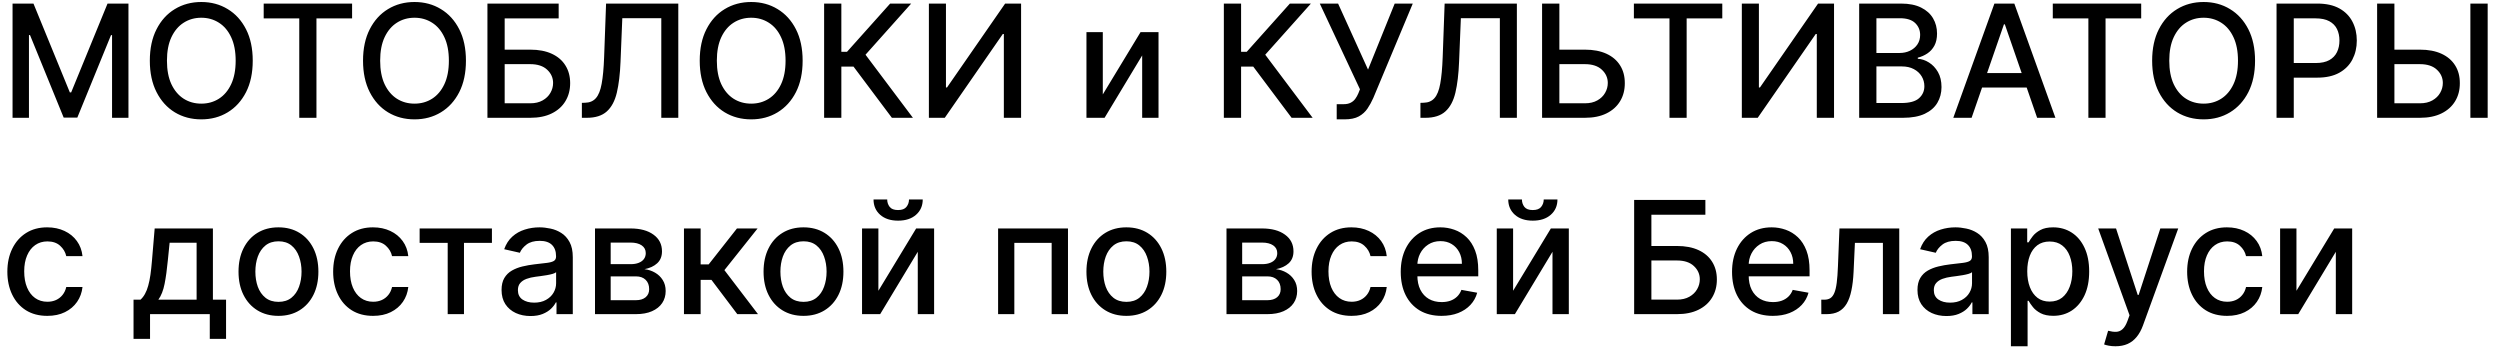 <?xml version="1.0" encoding="UTF-8"?> <svg xmlns="http://www.w3.org/2000/svg" width="191" height="27" viewBox="0 0 191 27" fill="none"><path d="M0.959 0.273H2.557L5.335 7.057H5.438L8.216 0.273H9.814V9H8.561V2.685H8.48L5.906 8.987H4.866L2.293 2.68H2.212V9H0.959V0.273ZM19.309 4.636C19.309 5.568 19.139 6.369 18.798 7.04C18.457 7.707 17.99 8.222 17.396 8.582C16.805 8.94 16.133 9.119 15.38 9.119C14.625 9.119 13.95 8.94 13.356 8.582C12.765 8.222 12.299 7.706 11.959 7.036C11.617 6.365 11.447 5.565 11.447 4.636C11.447 3.705 11.617 2.905 11.959 2.237C12.299 1.567 12.765 1.053 13.356 0.695C13.95 0.334 14.625 0.153 15.38 0.153C16.133 0.153 16.805 0.334 17.396 0.695C17.99 1.053 18.457 1.567 18.798 2.237C19.139 2.905 19.309 3.705 19.309 4.636ZM18.005 4.636C18.005 3.926 17.89 3.328 17.66 2.842C17.433 2.354 17.12 1.984 16.723 1.734C16.328 1.482 15.88 1.355 15.38 1.355C14.877 1.355 14.429 1.482 14.034 1.734C13.639 1.984 13.326 2.354 13.096 2.842C12.869 3.328 12.755 3.926 12.755 4.636C12.755 5.347 12.869 5.946 13.096 6.435C13.326 6.92 13.639 7.29 14.034 7.543C14.429 7.793 14.877 7.918 15.38 7.918C15.88 7.918 16.328 7.793 16.723 7.543C17.12 7.29 17.433 6.92 17.66 6.435C17.89 5.946 18.005 5.347 18.005 4.636ZM20.146 1.406V0.273H26.9V1.406H24.177V9H22.864V1.406H20.146ZM35.598 4.636C35.598 5.568 35.428 6.369 35.087 7.04C34.746 7.707 34.279 8.222 33.685 8.582C33.094 8.94 32.422 9.119 31.669 9.119C30.914 9.119 30.239 8.94 29.645 8.582C29.054 8.222 28.588 7.706 28.247 7.036C27.907 6.365 27.736 5.565 27.736 4.636C27.736 3.705 27.907 2.905 28.247 2.237C28.588 1.567 29.054 1.053 29.645 0.695C30.239 0.334 30.914 0.153 31.669 0.153C32.422 0.153 33.094 0.334 33.685 0.695C34.279 1.053 34.746 1.567 35.087 2.237C35.428 2.905 35.598 3.705 35.598 4.636ZM34.294 4.636C34.294 3.926 34.179 3.328 33.949 2.842C33.722 2.354 33.409 1.984 33.012 1.734C32.617 1.482 32.169 1.355 31.669 1.355C31.166 1.355 30.718 1.482 30.323 1.734C29.928 1.984 29.615 2.354 29.385 2.842C29.158 3.328 29.044 3.926 29.044 4.636C29.044 5.347 29.158 5.946 29.385 6.435C29.615 6.92 29.928 7.29 30.323 7.543C30.718 7.793 31.166 7.918 31.669 7.918C32.169 7.918 32.617 7.793 33.012 7.543C33.409 7.29 33.722 6.92 33.949 6.435C34.179 5.946 34.294 5.347 34.294 4.636ZM37.24 9V0.273H42.682V1.406H38.557V3.793H40.508C41.156 3.793 41.706 3.898 42.158 4.108C42.612 4.318 42.959 4.615 43.197 4.999C43.439 5.382 43.56 5.834 43.56 6.354C43.56 6.874 43.439 7.332 43.197 7.73C42.959 8.128 42.612 8.439 42.158 8.663C41.706 8.888 41.156 9 40.508 9H37.24ZM38.557 7.892H40.508C40.883 7.892 41.2 7.818 41.459 7.67C41.72 7.523 41.918 7.331 42.051 7.095C42.188 6.859 42.256 6.607 42.256 6.337C42.256 5.945 42.105 5.608 41.804 5.327C41.503 5.043 41.071 4.901 40.508 4.901H38.557V7.892ZM44.455 9V7.858L44.71 7.849C45.057 7.841 45.33 7.723 45.528 7.496C45.73 7.268 45.876 6.902 45.967 6.396C46.061 5.891 46.124 5.216 46.155 4.372L46.304 0.273H51.822V9H50.523V1.389H47.544L47.408 4.722C47.371 5.656 47.277 6.442 47.126 7.078C46.976 7.712 46.72 8.19 46.359 8.514C46.001 8.838 45.492 9 44.83 9H44.455ZM61.321 4.636C61.321 5.568 61.151 6.369 60.81 7.04C60.469 7.707 60.001 8.222 59.408 8.582C58.817 8.94 58.145 9.119 57.392 9.119C56.636 9.119 55.962 8.94 55.368 8.582C54.777 8.222 54.311 7.706 53.97 7.036C53.629 6.365 53.459 5.565 53.459 4.636C53.459 3.705 53.629 2.905 53.97 2.237C54.311 1.567 54.777 1.053 55.368 0.695C55.962 0.334 56.636 0.153 57.392 0.153C58.145 0.153 58.817 0.334 59.408 0.695C60.001 1.053 60.469 1.567 60.81 2.237C61.151 2.905 61.321 3.705 61.321 4.636ZM60.017 4.636C60.017 3.926 59.902 3.328 59.672 2.842C59.445 2.354 59.132 1.984 58.734 1.734C58.34 1.482 57.892 1.355 57.392 1.355C56.889 1.355 56.44 1.482 56.045 1.734C55.651 1.984 55.338 2.354 55.108 2.842C54.881 3.328 54.767 3.926 54.767 4.636C54.767 5.347 54.881 5.946 55.108 6.435C55.338 6.92 55.651 7.29 56.045 7.543C56.44 7.793 56.889 7.918 57.392 7.918C57.892 7.918 58.34 7.793 58.734 7.543C59.132 7.29 59.445 6.92 59.672 6.435C59.902 5.946 60.017 5.347 60.017 4.636ZM68.14 9L65.209 5.088H64.279V9H62.963V0.273H64.279V3.959H64.71L68.008 0.273H69.615L66.125 4.18L69.747 9H68.14ZM70.967 0.273H72.271V6.682H72.352L76.792 0.273H78.011V9H76.694V2.599H76.613L72.181 9H70.967V0.273ZM84.254 7.214L87.138 2.455H88.511V9H87.262V4.236L84.39 9H83.005V2.455H84.254V7.214ZM98.679 9L95.748 5.088H94.819V9H93.502V0.273H94.819V3.959H95.249L98.547 0.273H100.154L96.664 4.18L100.286 9H98.679ZM102.124 9.119V7.96H102.648C102.866 7.96 103.047 7.923 103.189 7.849C103.334 7.776 103.452 7.676 103.543 7.551C103.636 7.423 103.714 7.284 103.777 7.134L103.901 6.822L100.832 0.273H102.23L104.518 5.318L106.555 0.273H107.936L104.919 7.487C104.791 7.777 104.643 8.045 104.476 8.293C104.311 8.54 104.091 8.74 103.815 8.893C103.54 9.044 103.175 9.119 102.72 9.119H102.124ZM108.521 9V7.858L108.777 7.849C109.123 7.841 109.396 7.723 109.595 7.496C109.797 7.268 109.943 6.902 110.034 6.396C110.127 5.891 110.19 5.216 110.221 4.372L110.37 0.273H115.889V9H114.589V1.389H111.61L111.474 4.722C111.437 5.656 111.343 6.442 111.193 7.078C111.042 7.712 110.787 8.19 110.426 8.514C110.068 8.838 109.558 9 108.896 9H108.521ZM118.731 3.793H121.083C121.731 3.793 122.282 3.898 122.737 4.108C123.191 4.318 123.538 4.615 123.777 4.999C124.018 5.382 124.137 5.834 124.135 6.354C124.137 6.874 124.018 7.332 123.777 7.73C123.538 8.128 123.191 8.439 122.737 8.663C122.282 8.888 121.731 9 121.083 9H117.815V0.273H119.136V7.892H121.083C121.461 7.892 121.779 7.818 122.038 7.67C122.299 7.523 122.497 7.331 122.63 7.095C122.767 6.859 122.835 6.607 122.835 6.337C122.835 5.945 122.684 5.608 122.383 5.327C122.082 5.043 121.649 4.901 121.083 4.901H118.731V3.793ZM124.829 1.406V0.273H131.583V1.406H128.86V9H127.548V1.406H124.829ZM133.076 0.273H134.38V6.682H134.461L138.901 0.273H140.12V9H138.803V2.599H138.722L134.29 9H133.076V0.273ZM142.041 9V0.273H145.237C145.856 0.273 146.369 0.375 146.775 0.58C147.181 0.781 147.485 1.055 147.687 1.402C147.889 1.746 147.99 2.134 147.99 2.565C147.99 2.929 147.923 3.236 147.789 3.486C147.656 3.733 147.477 3.932 147.252 4.082C147.031 4.23 146.787 4.338 146.52 4.406V4.491C146.809 4.506 147.092 4.599 147.368 4.773C147.646 4.943 147.876 5.186 148.058 5.501C148.24 5.817 148.331 6.2 148.331 6.652C148.331 7.098 148.225 7.499 148.015 7.854C147.808 8.206 147.487 8.486 147.052 8.693C146.618 8.898 146.062 9 145.386 9H142.041ZM143.358 7.871H145.258C145.889 7.871 146.341 7.749 146.613 7.504C146.886 7.26 147.022 6.955 147.022 6.588C147.022 6.312 146.953 6.06 146.814 5.83C146.674 5.599 146.475 5.416 146.217 5.28C145.961 5.143 145.657 5.075 145.305 5.075H143.358V7.871ZM143.358 4.048H145.122C145.417 4.048 145.683 3.991 145.919 3.878C146.157 3.764 146.346 3.605 146.485 3.401C146.627 3.193 146.699 2.949 146.699 2.668C146.699 2.307 146.572 2.004 146.319 1.76C146.066 1.516 145.679 1.393 145.156 1.393H143.358V4.048ZM150.63 9H149.232L152.373 0.273H153.894L157.034 9H155.637L153.169 1.858H153.101L150.63 9ZM150.864 5.582H155.398V6.69H150.864V5.582ZM156.833 1.406V0.273H163.587V1.406H160.864V9H159.552V1.406H156.833ZM172.286 4.636C172.286 5.568 172.115 6.369 171.775 7.04C171.434 7.707 170.966 8.222 170.373 8.582C169.782 8.94 169.11 9.119 168.357 9.119C167.601 9.119 166.926 8.94 166.333 8.582C165.742 8.222 165.276 7.706 164.935 7.036C164.594 6.365 164.424 5.565 164.424 4.636C164.424 3.705 164.594 2.905 164.935 2.237C165.276 1.567 165.742 1.053 166.333 0.695C166.926 0.334 167.601 0.153 168.357 0.153C169.11 0.153 169.782 0.334 170.373 0.695C170.966 1.053 171.434 1.567 171.775 2.237C172.115 2.905 172.286 3.705 172.286 4.636ZM170.982 4.636C170.982 3.926 170.867 3.328 170.637 2.842C170.409 2.354 170.097 1.984 169.699 1.734C169.304 1.482 168.857 1.355 168.357 1.355C167.854 1.355 167.405 1.482 167.01 1.734C166.615 1.984 166.303 2.354 166.073 2.842C165.846 3.328 165.732 3.926 165.732 4.636C165.732 5.347 165.846 5.946 166.073 6.435C166.303 6.92 166.615 7.29 167.01 7.543C167.405 7.793 167.854 7.918 168.357 7.918C168.857 7.918 169.304 7.793 169.699 7.543C170.097 7.29 170.409 6.92 170.637 6.435C170.867 5.946 170.982 5.347 170.982 4.636ZM173.928 9V0.273H177.038C177.717 0.273 178.28 0.396 178.726 0.643C179.172 0.891 179.506 1.229 179.727 1.658C179.949 2.084 180.06 2.564 180.06 3.098C180.06 3.635 179.947 4.118 179.723 4.547C179.501 4.973 179.166 5.311 178.717 5.561C178.271 5.808 177.71 5.932 177.034 5.932H174.895V4.815H176.915C177.344 4.815 177.692 4.741 177.959 4.594C178.226 4.443 178.422 4.239 178.547 3.98C178.672 3.722 178.734 3.428 178.734 3.098C178.734 2.768 178.672 2.476 178.547 2.22C178.422 1.964 178.224 1.764 177.955 1.619C177.688 1.474 177.335 1.402 176.898 1.402H175.244V9H173.928ZM182.528 3.793H184.88C185.528 3.793 186.079 3.898 186.534 4.108C186.988 4.318 187.335 4.615 187.574 4.999C187.815 5.382 187.934 5.834 187.931 6.354C187.934 6.874 187.815 7.332 187.574 7.73C187.335 8.128 186.988 8.439 186.534 8.663C186.079 8.888 185.528 9 184.88 9H181.612V0.273H182.933V7.892H184.88C185.258 7.892 185.576 7.818 185.835 7.67C186.096 7.523 186.294 7.331 186.427 7.095C186.564 6.859 186.632 6.607 186.632 6.337C186.632 5.945 186.481 5.608 186.18 5.327C185.879 5.043 185.446 4.901 184.88 4.901H182.528V3.793ZM190.058 0.273V9H188.737V0.273H190.058ZM3.614 24.132C2.98 24.132 2.435 23.989 1.977 23.702C1.523 23.412 1.173 23.013 0.929 22.504C0.685 21.996 0.562 21.413 0.562 20.757C0.562 20.092 0.688 19.506 0.938 18.997C1.188 18.486 1.54 18.087 1.994 17.8C2.449 17.513 2.984 17.369 3.601 17.369C4.098 17.369 4.541 17.462 4.93 17.646C5.32 17.828 5.634 18.084 5.872 18.413C6.114 18.743 6.257 19.128 6.303 19.568H5.062C4.994 19.261 4.838 18.997 4.594 18.776C4.352 18.554 4.028 18.443 3.622 18.443C3.267 18.443 2.956 18.537 2.689 18.724C2.425 18.909 2.219 19.173 2.071 19.517C1.923 19.858 1.849 20.261 1.849 20.727C1.849 21.204 1.922 21.616 2.067 21.963C2.212 22.31 2.416 22.578 2.68 22.768C2.947 22.959 3.261 23.054 3.622 23.054C3.864 23.054 4.082 23.01 4.278 22.922C4.477 22.831 4.643 22.702 4.777 22.534C4.913 22.366 5.009 22.165 5.062 21.929H6.303C6.257 22.352 6.119 22.73 5.889 23.062C5.659 23.395 5.351 23.656 4.964 23.847C4.581 24.037 4.131 24.132 3.614 24.132ZM10.202 25.888V22.896H10.734C10.871 22.771 10.986 22.622 11.079 22.449C11.176 22.276 11.257 22.07 11.322 21.831C11.391 21.592 11.447 21.314 11.493 20.996C11.538 20.675 11.578 20.308 11.612 19.896L11.817 17.454H16.266V22.896H17.271V25.888H16.027V24H11.463V25.888H10.202ZM12.098 22.896H15.021V18.546H12.959L12.822 19.896C12.757 20.584 12.675 21.18 12.575 21.686C12.476 22.189 12.317 22.592 12.098 22.896ZM21.274 24.132C20.66 24.132 20.125 23.991 19.667 23.71C19.21 23.429 18.855 23.035 18.602 22.53C18.349 22.024 18.223 21.433 18.223 20.757C18.223 20.078 18.349 19.484 18.602 18.976C18.855 18.467 19.21 18.072 19.667 17.791C20.125 17.51 20.66 17.369 21.274 17.369C21.887 17.369 22.423 17.51 22.88 17.791C23.338 18.072 23.693 18.467 23.946 18.976C24.198 19.484 24.325 20.078 24.325 20.757C24.325 21.433 24.198 22.024 23.946 22.53C23.693 23.035 23.338 23.429 22.88 23.71C22.423 23.991 21.887 24.132 21.274 24.132ZM21.278 23.062C21.676 23.062 22.005 22.957 22.267 22.747C22.528 22.537 22.721 22.257 22.846 21.908C22.974 21.558 23.038 21.173 23.038 20.753C23.038 20.335 22.974 19.952 22.846 19.602C22.721 19.25 22.528 18.967 22.267 18.754C22.005 18.541 21.676 18.435 21.278 18.435C20.878 18.435 20.545 18.541 20.281 18.754C20.02 18.967 19.825 19.25 19.697 19.602C19.572 19.952 19.51 20.335 19.51 20.753C19.51 21.173 19.572 21.558 19.697 21.908C19.825 22.257 20.02 22.537 20.281 22.747C20.545 22.957 20.878 23.062 21.278 23.062ZM28.504 24.132C27.871 24.132 27.325 23.989 26.868 23.702C26.413 23.412 26.064 23.013 25.82 22.504C25.575 21.996 25.453 21.413 25.453 20.757C25.453 20.092 25.578 19.506 25.828 18.997C26.078 18.486 26.43 18.087 26.885 17.8C27.34 17.513 27.875 17.369 28.491 17.369C28.989 17.369 29.432 17.462 29.821 17.646C30.21 17.828 30.524 18.084 30.763 18.413C31.004 18.743 31.148 19.128 31.193 19.568H29.953C29.885 19.261 29.729 18.997 29.484 18.776C29.243 18.554 28.919 18.443 28.513 18.443C28.158 18.443 27.847 18.537 27.579 18.724C27.315 18.909 27.109 19.173 26.962 19.517C26.814 19.858 26.74 20.261 26.74 20.727C26.74 21.204 26.812 21.616 26.957 21.963C27.102 22.31 27.307 22.578 27.571 22.768C27.838 22.959 28.152 23.054 28.513 23.054C28.754 23.054 28.973 23.01 29.169 22.922C29.368 22.831 29.534 22.702 29.668 22.534C29.804 22.366 29.899 22.165 29.953 21.929H31.193C31.148 22.352 31.01 22.73 30.78 23.062C30.55 23.395 30.241 23.656 29.855 23.847C29.472 24.037 29.021 24.132 28.504 24.132ZM32.06 18.554V17.454H37.583V18.554H35.448V24H34.204V18.554H32.06ZM40.531 24.145C40.116 24.145 39.741 24.068 39.406 23.915C39.071 23.759 38.805 23.533 38.609 23.237C38.416 22.942 38.319 22.579 38.319 22.151C38.319 21.781 38.39 21.477 38.532 21.239C38.674 21 38.866 20.811 39.108 20.672C39.349 20.533 39.619 20.428 39.917 20.357C40.216 20.285 40.52 20.232 40.829 20.195C41.221 20.149 41.539 20.112 41.784 20.084C42.028 20.053 42.206 20.003 42.316 19.935C42.427 19.866 42.483 19.756 42.483 19.602V19.572C42.483 19.2 42.377 18.912 42.167 18.707C41.96 18.503 41.65 18.401 41.238 18.401C40.809 18.401 40.471 18.496 40.224 18.686C39.98 18.874 39.811 19.082 39.717 19.312L38.52 19.04C38.662 18.642 38.869 18.321 39.142 18.077C39.417 17.829 39.734 17.651 40.092 17.54C40.45 17.426 40.826 17.369 41.221 17.369C41.483 17.369 41.76 17.401 42.052 17.463C42.348 17.523 42.623 17.634 42.879 17.796C43.137 17.957 43.349 18.189 43.514 18.49C43.679 18.788 43.761 19.176 43.761 19.653V24H42.517V23.105H42.466C42.383 23.27 42.26 23.432 42.095 23.591C41.93 23.75 41.718 23.882 41.46 23.987C41.201 24.092 40.892 24.145 40.531 24.145ZM40.808 23.122C41.16 23.122 41.461 23.053 41.711 22.913C41.964 22.774 42.156 22.592 42.287 22.368C42.42 22.141 42.487 21.898 42.487 21.639V20.796C42.441 20.841 42.353 20.884 42.223 20.923C42.095 20.96 41.949 20.993 41.784 21.021C41.619 21.047 41.459 21.071 41.302 21.094C41.146 21.114 41.015 21.131 40.91 21.145C40.663 21.176 40.437 21.229 40.233 21.303C40.031 21.376 39.869 21.483 39.747 21.622C39.627 21.759 39.568 21.94 39.568 22.168C39.568 22.483 39.684 22.722 39.917 22.884C40.15 23.043 40.447 23.122 40.808 23.122ZM45.458 24V17.454H48.173C48.911 17.454 49.496 17.612 49.928 17.928C50.36 18.24 50.576 18.665 50.576 19.202C50.576 19.585 50.454 19.889 50.209 20.114C49.965 20.338 49.641 20.489 49.238 20.565C49.531 20.599 49.799 20.688 50.043 20.829C50.288 20.969 50.484 21.156 50.631 21.392C50.782 21.628 50.857 21.909 50.857 22.236C50.857 22.582 50.768 22.889 50.589 23.156C50.41 23.421 50.15 23.628 49.809 23.778C49.471 23.926 49.063 24 48.586 24H45.458ZM46.656 22.935H48.586C48.901 22.935 49.148 22.859 49.327 22.709C49.506 22.558 49.596 22.354 49.596 22.095C49.596 21.791 49.506 21.553 49.327 21.379C49.148 21.203 48.901 21.115 48.586 21.115H46.656V22.935ZM46.656 20.182H48.185C48.424 20.182 48.629 20.148 48.799 20.079C48.972 20.011 49.104 19.915 49.195 19.79C49.289 19.662 49.336 19.511 49.336 19.338C49.336 19.085 49.232 18.888 49.025 18.746C48.818 18.604 48.533 18.533 48.173 18.533H46.656V20.182ZM52.255 24V17.454H53.529V20.199H54.143L56.303 17.454H57.88L55.344 20.638L57.91 24H56.329L54.356 21.384H53.529V24H52.255ZM61.387 24.132C60.773 24.132 60.238 23.991 59.781 23.71C59.323 23.429 58.968 23.035 58.715 22.53C58.462 22.024 58.336 21.433 58.336 20.757C58.336 20.078 58.462 19.484 58.715 18.976C58.968 18.467 59.323 18.072 59.781 17.791C60.238 17.51 60.773 17.369 61.387 17.369C62.001 17.369 62.536 17.51 62.994 17.791C63.451 18.072 63.806 18.467 64.059 18.976C64.312 19.484 64.438 20.078 64.438 20.757C64.438 21.433 64.312 22.024 64.059 22.53C63.806 23.035 63.451 23.429 62.994 23.71C62.536 23.991 62.001 24.132 61.387 24.132ZM61.391 23.062C61.789 23.062 62.119 22.957 62.38 22.747C62.641 22.537 62.834 22.257 62.959 21.908C63.087 21.558 63.151 21.173 63.151 20.753C63.151 20.335 63.087 19.952 62.959 19.602C62.834 19.25 62.641 18.967 62.38 18.754C62.119 18.541 61.789 18.435 61.391 18.435C60.991 18.435 60.658 18.541 60.394 18.754C60.133 18.967 59.938 19.25 59.81 19.602C59.685 19.952 59.623 20.335 59.623 20.753C59.623 21.173 59.685 21.558 59.81 21.908C59.938 22.257 60.133 22.537 60.394 22.747C60.658 22.957 60.991 23.062 61.391 23.062ZM67.109 22.215L69.994 17.454H71.366V24H70.118V19.236L67.245 24H65.86V17.454H67.109V22.215ZM69.448 15.239H70.497C70.497 15.719 70.326 16.109 69.985 16.41C69.647 16.709 69.19 16.858 68.613 16.858C68.039 16.858 67.584 16.709 67.245 16.41C66.907 16.109 66.738 15.719 66.738 15.239H67.782C67.782 15.452 67.845 15.641 67.97 15.805C68.095 15.967 68.309 16.048 68.613 16.048C68.912 16.048 69.125 15.967 69.252 15.805C69.383 15.643 69.448 15.454 69.448 15.239ZM76.255 24V17.454H81.594V24H80.346V18.554H77.495V24H76.255ZM86.055 24.132C85.441 24.132 84.906 23.991 84.448 23.71C83.991 23.429 83.636 23.035 83.383 22.53C83.13 22.024 83.004 21.433 83.004 20.757C83.004 20.078 83.13 19.484 83.383 18.976C83.636 18.467 83.991 18.072 84.448 17.791C84.906 17.51 85.441 17.369 86.055 17.369C86.669 17.369 87.204 17.51 87.662 17.791C88.119 18.072 88.474 18.467 88.727 18.976C88.98 19.484 89.106 20.078 89.106 20.757C89.106 21.433 88.98 22.024 88.727 22.53C88.474 23.035 88.119 23.429 87.662 23.71C87.204 23.991 86.669 24.132 86.055 24.132ZM86.059 23.062C86.457 23.062 86.787 22.957 87.048 22.747C87.309 22.537 87.502 22.257 87.627 21.908C87.755 21.558 87.819 21.173 87.819 20.753C87.819 20.335 87.755 19.952 87.627 19.602C87.502 19.25 87.309 18.967 87.048 18.754C86.787 18.541 86.457 18.435 86.059 18.435C85.659 18.435 85.326 18.541 85.062 18.754C84.801 18.967 84.606 19.25 84.478 19.602C84.353 19.952 84.291 20.335 84.291 20.753C84.291 21.173 84.353 21.558 84.478 21.908C84.606 22.257 84.801 22.537 85.062 22.747C85.326 22.957 85.659 23.062 86.059 23.062ZM93.704 24V17.454H96.419C97.157 17.454 97.743 17.612 98.174 17.928C98.606 18.24 98.822 18.665 98.822 19.202C98.822 19.585 98.7 19.889 98.456 20.114C98.211 20.338 97.887 20.489 97.484 20.565C97.777 20.599 98.045 20.688 98.289 20.829C98.534 20.969 98.73 21.156 98.877 21.392C99.028 21.628 99.103 21.909 99.103 22.236C99.103 22.582 99.014 22.889 98.835 23.156C98.656 23.421 98.396 23.628 98.055 23.778C97.717 23.926 97.309 24 96.832 24H93.704ZM94.902 22.935H96.832C97.147 22.935 97.394 22.859 97.573 22.709C97.752 22.558 97.842 22.354 97.842 22.095C97.842 21.791 97.752 21.553 97.573 21.379C97.394 21.203 97.147 21.115 96.832 21.115H94.902V22.935ZM94.902 20.182H96.431C96.67 20.182 96.875 20.148 97.045 20.079C97.218 20.011 97.35 19.915 97.441 19.79C97.535 19.662 97.582 19.511 97.582 19.338C97.582 19.085 97.478 18.888 97.271 18.746C97.064 18.604 96.779 18.533 96.419 18.533H94.902V20.182ZM103.258 24.132C102.625 24.132 102.079 23.989 101.622 23.702C101.167 23.412 100.818 23.013 100.574 22.504C100.329 21.996 100.207 21.413 100.207 20.757C100.207 20.092 100.332 19.506 100.582 18.997C100.832 18.486 101.184 18.087 101.639 17.8C102.093 17.513 102.629 17.369 103.245 17.369C103.743 17.369 104.186 17.462 104.575 17.646C104.964 17.828 105.278 18.084 105.517 18.413C105.758 18.743 105.902 19.128 105.947 19.568H104.707C104.639 19.261 104.483 18.997 104.238 18.776C103.997 18.554 103.673 18.443 103.267 18.443C102.912 18.443 102.6 18.537 102.333 18.724C102.069 18.909 101.863 19.173 101.716 19.517C101.568 19.858 101.494 20.261 101.494 20.727C101.494 21.204 101.566 21.616 101.711 21.963C101.856 22.31 102.061 22.578 102.325 22.768C102.592 22.959 102.906 23.054 103.267 23.054C103.508 23.054 103.727 23.01 103.923 22.922C104.122 22.831 104.288 22.702 104.422 22.534C104.558 22.366 104.653 22.165 104.707 21.929H105.947C105.902 22.352 105.764 22.73 105.534 23.062C105.304 23.395 104.995 23.656 104.609 23.847C104.225 24.037 103.775 24.132 103.258 24.132ZM110.131 24.132C109.486 24.132 108.93 23.994 108.464 23.719C108.001 23.44 107.643 23.05 107.391 22.547C107.141 22.041 107.016 21.449 107.016 20.77C107.016 20.099 107.141 19.509 107.391 18.997C107.643 18.486 107.996 18.087 108.447 17.8C108.902 17.513 109.433 17.369 110.041 17.369C110.411 17.369 110.768 17.43 111.115 17.553C111.462 17.675 111.773 17.866 112.048 18.128C112.324 18.389 112.541 18.729 112.7 19.146C112.859 19.561 112.939 20.065 112.939 20.659V21.111H107.736V20.156H111.69C111.69 19.821 111.622 19.524 111.486 19.266C111.349 19.004 111.158 18.798 110.911 18.648C110.666 18.497 110.379 18.422 110.05 18.422C109.692 18.422 109.379 18.51 109.112 18.686C108.848 18.859 108.643 19.087 108.499 19.368C108.357 19.646 108.286 19.949 108.286 20.276V21.021C108.286 21.459 108.362 21.831 108.516 22.138C108.672 22.445 108.889 22.679 109.168 22.841C109.446 23 109.771 23.079 110.143 23.079C110.385 23.079 110.605 23.046 110.804 22.977C111.003 22.906 111.175 22.801 111.32 22.662C111.464 22.523 111.575 22.351 111.652 22.146L112.858 22.364C112.761 22.719 112.588 23.03 112.338 23.297C112.091 23.561 111.78 23.767 111.405 23.915C111.033 24.06 110.608 24.132 110.131 24.132ZM115.601 22.215L118.486 17.454H119.858V24H118.61V19.236L115.738 24H114.353V17.454H115.601V22.215ZM117.941 15.239H118.989C118.989 15.719 118.819 16.109 118.478 16.41C118.14 16.709 117.682 16.858 117.105 16.858C116.532 16.858 116.076 16.709 115.738 16.41C115.4 16.109 115.23 15.719 115.23 15.239H116.275C116.275 15.452 116.337 15.641 116.462 15.805C116.587 15.967 116.801 16.048 117.105 16.048C117.404 16.048 117.617 15.967 117.745 15.805C117.875 15.643 117.941 15.454 117.941 15.239ZM124.849 24V15.273H130.291V16.406H126.166V18.793H128.118C128.766 18.793 129.315 18.898 129.767 19.108C130.222 19.318 130.568 19.615 130.807 19.999C131.048 20.382 131.169 20.834 131.169 21.354C131.169 21.874 131.048 22.332 130.807 22.73C130.568 23.128 130.222 23.439 129.767 23.663C129.315 23.888 128.766 24 128.118 24H124.849ZM126.166 22.892H128.118C128.493 22.892 128.81 22.818 129.068 22.671C129.33 22.523 129.527 22.331 129.661 22.095C129.797 21.859 129.865 21.607 129.865 21.337C129.865 20.945 129.714 20.608 129.413 20.327C129.112 20.043 128.68 19.901 128.118 19.901H126.166V22.892ZM135.443 24.132C134.798 24.132 134.243 23.994 133.777 23.719C133.314 23.44 132.956 23.05 132.703 22.547C132.453 22.041 132.328 21.449 132.328 20.77C132.328 20.099 132.453 19.509 132.703 18.997C132.956 18.486 133.308 18.087 133.76 17.8C134.214 17.513 134.746 17.369 135.354 17.369C135.723 17.369 136.081 17.43 136.428 17.553C136.774 17.675 137.085 17.866 137.361 18.128C137.636 18.389 137.854 18.729 138.013 19.146C138.172 19.561 138.251 20.065 138.251 20.659V21.111H133.048V20.156H137.003C137.003 19.821 136.935 19.524 136.798 19.266C136.662 19.004 136.47 18.798 136.223 18.648C135.979 18.497 135.692 18.422 135.362 18.422C135.004 18.422 134.692 18.51 134.425 18.686C134.161 18.859 133.956 19.087 133.811 19.368C133.669 19.646 133.598 19.949 133.598 20.276V21.021C133.598 21.459 133.675 21.831 133.828 22.138C133.984 22.445 134.202 22.679 134.48 22.841C134.759 23 135.084 23.079 135.456 23.079C135.697 23.079 135.918 23.046 136.116 22.977C136.315 22.906 136.487 22.801 136.632 22.662C136.777 22.523 136.888 22.351 136.964 22.146L138.17 22.364C138.074 22.719 137.901 23.03 137.651 23.297C137.403 23.561 137.092 23.767 136.717 23.915C136.345 24.06 135.92 24.132 135.443 24.132ZM139.15 24L139.145 22.896H139.38C139.561 22.896 139.713 22.858 139.836 22.781C139.961 22.702 140.063 22.568 140.142 22.381C140.222 22.193 140.283 21.935 140.326 21.605C140.368 21.273 140.4 20.855 140.419 20.352L140.534 17.454H145.103V24H143.854V18.554H141.715L141.613 20.778C141.587 21.318 141.532 21.79 141.446 22.193C141.364 22.597 141.243 22.933 141.084 23.203C140.925 23.47 140.721 23.671 140.471 23.804C140.221 23.935 139.917 24 139.559 24H139.15ZM148.707 24.145C148.292 24.145 147.917 24.068 147.582 23.915C147.246 23.759 146.981 23.533 146.785 23.237C146.592 22.942 146.495 22.579 146.495 22.151C146.495 21.781 146.566 21.477 146.708 21.239C146.85 21 147.042 20.811 147.283 20.672C147.525 20.533 147.795 20.428 148.093 20.357C148.391 20.285 148.695 20.232 149.005 20.195C149.397 20.149 149.715 20.112 149.96 20.084C150.204 20.053 150.381 20.003 150.492 19.935C150.603 19.866 150.658 19.756 150.658 19.602V19.572C150.658 19.2 150.553 18.912 150.343 18.707C150.136 18.503 149.826 18.401 149.414 18.401C148.985 18.401 148.647 18.496 148.4 18.686C148.156 18.874 147.987 19.082 147.893 19.312L146.695 19.04C146.837 18.642 147.045 18.321 147.317 18.077C147.593 17.829 147.91 17.651 148.268 17.54C148.626 17.426 149.002 17.369 149.397 17.369C149.658 17.369 149.935 17.401 150.228 17.463C150.523 17.523 150.799 17.634 151.055 17.796C151.313 17.957 151.525 18.189 151.69 18.49C151.854 18.788 151.937 19.176 151.937 19.653V24H150.692V23.105H150.641C150.559 23.27 150.435 23.432 150.271 23.591C150.106 23.75 149.894 23.882 149.636 23.987C149.377 24.092 149.067 24.145 148.707 24.145ZM148.984 23.122C149.336 23.122 149.637 23.053 149.887 22.913C150.14 22.774 150.332 22.592 150.462 22.368C150.596 22.141 150.663 21.898 150.663 21.639V20.796C150.617 20.841 150.529 20.884 150.398 20.923C150.271 20.96 150.124 20.993 149.96 21.021C149.795 21.047 149.634 21.071 149.478 21.094C149.322 21.114 149.191 21.131 149.086 21.145C148.839 21.176 148.613 21.229 148.408 21.303C148.207 21.376 148.045 21.483 147.923 21.622C147.803 21.759 147.744 21.94 147.744 22.168C147.744 22.483 147.86 22.722 148.093 22.884C148.326 23.043 148.623 23.122 148.984 23.122ZM153.634 26.454V17.454H154.878V18.516H154.985C155.059 18.379 155.165 18.222 155.304 18.043C155.444 17.864 155.637 17.707 155.884 17.574C156.131 17.438 156.458 17.369 156.864 17.369C157.392 17.369 157.864 17.503 158.279 17.77C158.694 18.037 159.019 18.422 159.255 18.925C159.493 19.428 159.613 20.033 159.613 20.74C159.613 21.447 159.495 22.054 159.259 22.56C159.023 23.062 158.699 23.45 158.287 23.723C157.875 23.993 157.405 24.128 156.877 24.128C156.479 24.128 156.154 24.061 155.901 23.928C155.651 23.794 155.455 23.638 155.313 23.459C155.171 23.28 155.061 23.121 154.985 22.982H154.908V26.454H153.634ZM154.882 20.727C154.882 21.188 154.949 21.591 155.083 21.938C155.216 22.284 155.409 22.555 155.662 22.751C155.915 22.945 156.225 23.041 156.591 23.041C156.972 23.041 157.29 22.94 157.546 22.739C157.801 22.534 157.995 22.257 158.125 21.908C158.259 21.558 158.326 21.165 158.326 20.727C158.326 20.296 158.26 19.908 158.13 19.564C158.002 19.22 157.809 18.949 157.55 18.75C157.294 18.551 156.975 18.452 156.591 18.452C156.222 18.452 155.909 18.547 155.654 18.737C155.401 18.928 155.209 19.193 155.078 19.534C154.948 19.875 154.882 20.273 154.882 20.727ZM161.623 26.454C161.433 26.454 161.259 26.439 161.103 26.408C160.947 26.379 160.83 26.348 160.754 26.314L161.06 25.27C161.293 25.332 161.501 25.359 161.683 25.351C161.864 25.342 162.025 25.274 162.164 25.146C162.306 25.018 162.431 24.81 162.539 24.52L162.697 24.085L160.302 17.454H161.665L163.323 22.534H163.391L165.049 17.454H166.417L163.719 24.874C163.594 25.215 163.435 25.503 163.242 25.739C163.049 25.977 162.819 26.156 162.552 26.276C162.285 26.395 161.975 26.454 161.623 26.454ZM170.149 24.132C169.515 24.132 168.97 23.989 168.512 23.702C168.058 23.412 167.708 23.013 167.464 22.504C167.22 21.996 167.098 21.413 167.098 20.757C167.098 20.092 167.223 19.506 167.473 18.997C167.723 18.486 168.075 18.087 168.529 17.8C168.984 17.513 169.52 17.369 170.136 17.369C170.633 17.369 171.076 17.462 171.466 17.646C171.855 17.828 172.169 18.084 172.407 18.413C172.649 18.743 172.792 19.128 172.838 19.568H171.598C171.529 19.261 171.373 18.997 171.129 18.776C170.887 18.554 170.564 18.443 170.157 18.443C169.802 18.443 169.491 18.537 169.224 18.724C168.96 18.909 168.754 19.173 168.606 19.517C168.458 19.858 168.385 20.261 168.385 20.727C168.385 21.204 168.457 21.616 168.602 21.963C168.747 22.31 168.951 22.578 169.216 22.768C169.483 22.959 169.797 23.054 170.157 23.054C170.399 23.054 170.618 23.01 170.814 22.922C171.012 22.831 171.179 22.702 171.312 22.534C171.449 22.366 171.544 22.165 171.598 21.929H172.838C172.792 22.352 172.654 22.73 172.424 23.062C172.194 23.395 171.886 23.656 171.5 23.847C171.116 24.037 170.666 24.132 170.149 24.132ZM175.449 22.215L178.334 17.454H179.706V24H178.457V19.236L175.585 24H174.2V17.454H175.449V22.215Z" fill="black"></path></svg> 